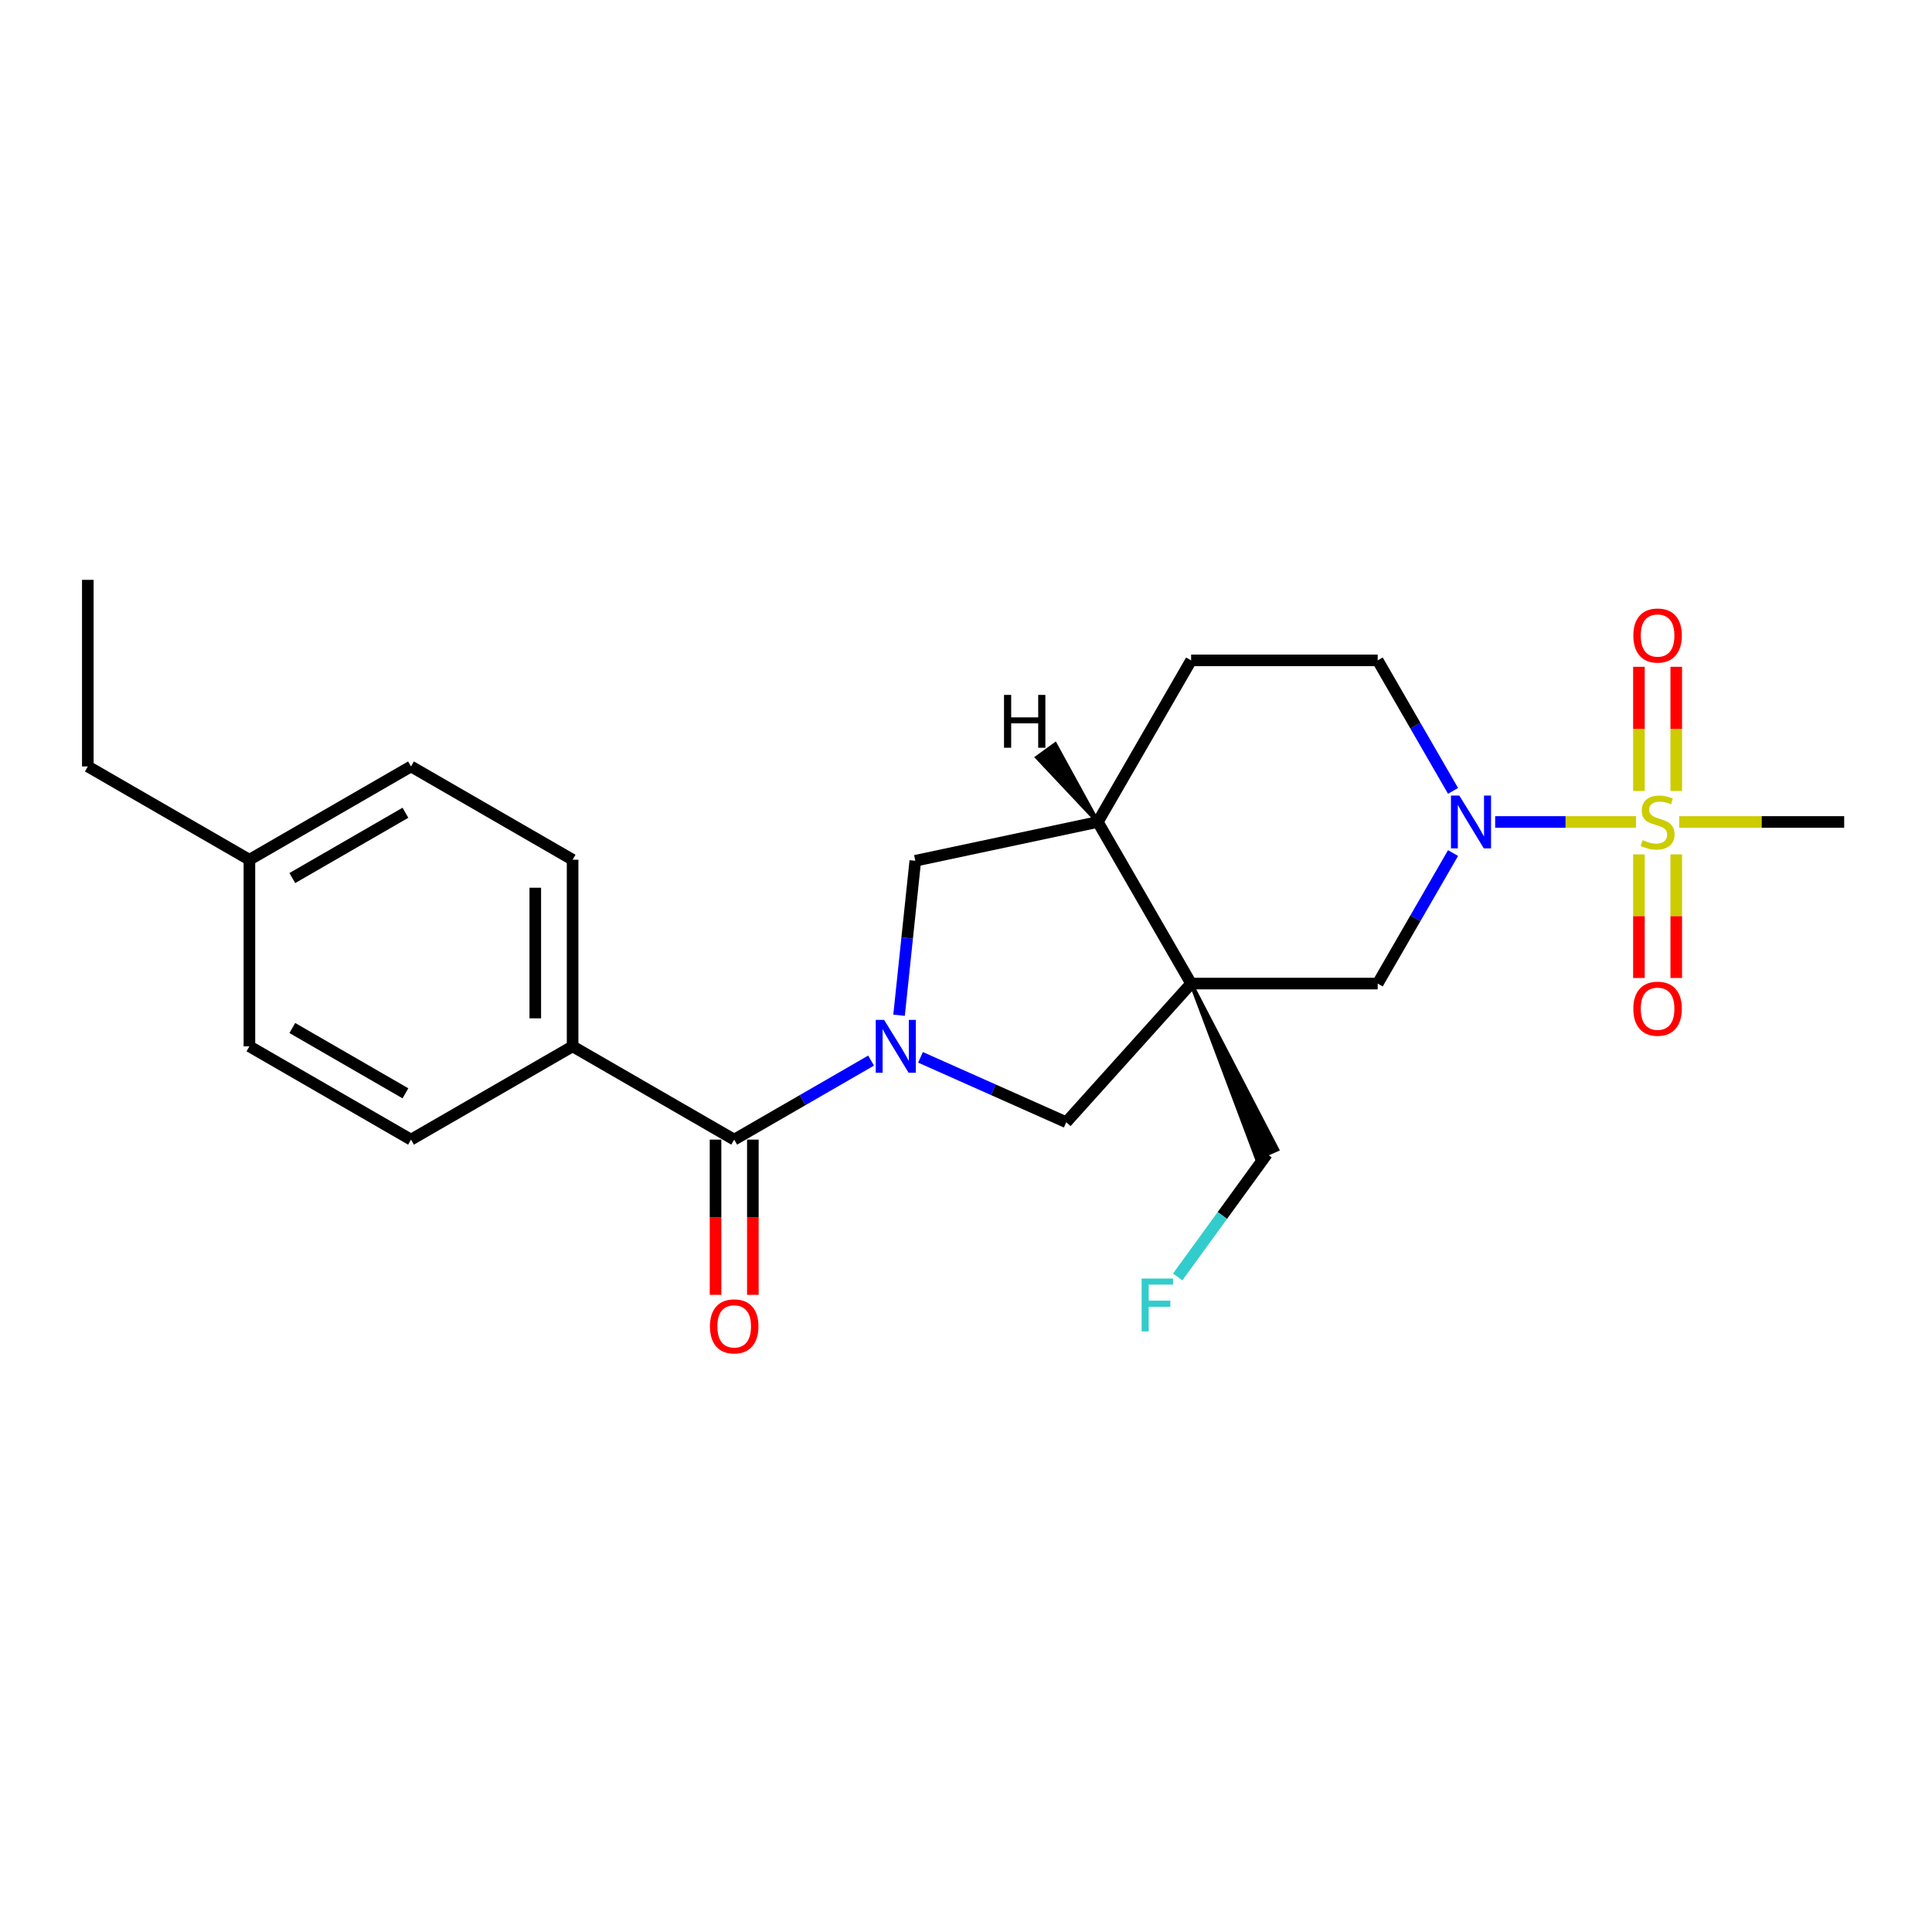 <?xml version='1.0' encoding='iso-8859-1'?>
<svg version='1.1' baseProfile='full'
              xmlns='http://www.w3.org/2000/svg'
                      xmlns:rdkit='http://www.rdkit.org/xml'
                      xmlns:xlink='http://www.w3.org/1999/xlink'
                  xml:space='preserve'
width='1000px' height='1000px' viewBox='0 0 1000 1000'>
<!-- END OF HEADER -->
<rect style='opacity:1.0;fill:#FFFFFF;stroke:none' width='1000' height='1000' x='0' y='0'> </rect>
<path class='bond-2' d='M 846.781,425.45 L 810.337,425.45' style='fill:none;fill-rule:evenodd;stroke:#CCCC00;stroke-width:6px;stroke-linecap:butt;stroke-linejoin:miter;stroke-opacity:1' />
<path class='bond-2' d='M 810.337,425.45 L 773.893,425.45' style='fill:none;fill-rule:evenodd;stroke:#0000FF;stroke-width:6px;stroke-linecap:butt;stroke-linejoin:miter;stroke-opacity:1' />
<path class='bond-8' d='M 867.623,409.398 L 867.623,377.268' style='fill:none;fill-rule:evenodd;stroke:#CCCC00;stroke-width:6px;stroke-linecap:butt;stroke-linejoin:miter;stroke-opacity:1' />
<path class='bond-8' d='M 867.623,377.268 L 867.623,345.138' style='fill:none;fill-rule:evenodd;stroke:#FF0000;stroke-width:6px;stroke-linecap:butt;stroke-linejoin:miter;stroke-opacity:1' />
<path class='bond-8' d='M 848.307,409.398 L 848.307,377.268' style='fill:none;fill-rule:evenodd;stroke:#CCCC00;stroke-width:6px;stroke-linecap:butt;stroke-linejoin:miter;stroke-opacity:1' />
<path class='bond-8' d='M 848.307,377.268 L 848.307,345.138' style='fill:none;fill-rule:evenodd;stroke:#FF0000;stroke-width:6px;stroke-linecap:butt;stroke-linejoin:miter;stroke-opacity:1' />
<path class='bond-9' d='M 848.307,442.235 L 848.307,474.22' style='fill:none;fill-rule:evenodd;stroke:#CCCC00;stroke-width:6px;stroke-linecap:butt;stroke-linejoin:miter;stroke-opacity:1' />
<path class='bond-9' d='M 848.307,474.22 L 848.307,506.205' style='fill:none;fill-rule:evenodd;stroke:#FF0000;stroke-width:6px;stroke-linecap:butt;stroke-linejoin:miter;stroke-opacity:1' />
<path class='bond-9' d='M 867.623,442.235 L 867.623,474.22' style='fill:none;fill-rule:evenodd;stroke:#CCCC00;stroke-width:6px;stroke-linecap:butt;stroke-linejoin:miter;stroke-opacity:1' />
<path class='bond-9' d='M 867.623,474.22 L 867.623,506.205' style='fill:none;fill-rule:evenodd;stroke:#FF0000;stroke-width:6px;stroke-linecap:butt;stroke-linejoin:miter;stroke-opacity:1' />
<path class='bond-17' d='M 869.149,425.45 L 911.847,425.45' style='fill:none;fill-rule:evenodd;stroke:#CCCC00;stroke-width:6px;stroke-linecap:butt;stroke-linejoin:miter;stroke-opacity:1' />
<path class='bond-17' d='M 911.847,425.45 L 954.545,425.45' style='fill:none;fill-rule:evenodd;stroke:#000000;stroke-width:6px;stroke-linecap:butt;stroke-linejoin:miter;stroke-opacity:1' />
<path class='bond-0' d='M 476.447,547.274 L 514.168,564.069' style='fill:none;fill-rule:evenodd;stroke:#0000FF;stroke-width:6px;stroke-linecap:butt;stroke-linejoin:miter;stroke-opacity:1' />
<path class='bond-0' d='M 514.168,564.069 L 551.89,580.864' style='fill:none;fill-rule:evenodd;stroke:#000000;stroke-width:6px;stroke-linecap:butt;stroke-linejoin:miter;stroke-opacity:1' />
<path class='bond-3' d='M 450.872,548.964 L 415.445,569.417' style='fill:none;fill-rule:evenodd;stroke:#0000FF;stroke-width:6px;stroke-linecap:butt;stroke-linejoin:miter;stroke-opacity:1' />
<path class='bond-3' d='M 415.445,569.417 L 380.018,589.871' style='fill:none;fill-rule:evenodd;stroke:#000000;stroke-width:6px;stroke-linecap:butt;stroke-linejoin:miter;stroke-opacity:1' />
<path class='bond-25' d='M 465.35,525.491 L 469.553,485.51' style='fill:none;fill-rule:evenodd;stroke:#0000FF;stroke-width:6px;stroke-linecap:butt;stroke-linejoin:miter;stroke-opacity:1' />
<path class='bond-25' d='M 469.553,485.51 L 473.755,445.53' style='fill:none;fill-rule:evenodd;stroke:#000000;stroke-width:6px;stroke-linecap:butt;stroke-linejoin:miter;stroke-opacity:1' />
<path class='bond-1' d='M 616.515,509.091 L 713.095,509.091' style='fill:none;fill-rule:evenodd;stroke:#000000;stroke-width:6px;stroke-linecap:butt;stroke-linejoin:miter;stroke-opacity:1' />
<path class='bond-4' d='M 616.515,509.091 L 551.89,580.864' style='fill:none;fill-rule:evenodd;stroke:#000000;stroke-width:6px;stroke-linecap:butt;stroke-linejoin:miter;stroke-opacity:1' />
<path class='bond-16' d='M 616.515,509.091 L 650.503,599.678 L 661.091,594.964 Z' style='fill:#000000;fill-rule:evenodd;fill-opacity:1;stroke:#000000;stroke-width:2px;stroke-linecap:butt;stroke-linejoin:miter;stroke-opacity:1;' />
<path class='bond-24' d='M 616.515,509.091 L 568.224,425.45' style='fill:none;fill-rule:evenodd;stroke:#000000;stroke-width:6px;stroke-linecap:butt;stroke-linejoin:miter;stroke-opacity:1' />
<path class='bond-5' d='M 752.095,441.54 L 732.595,475.315' style='fill:none;fill-rule:evenodd;stroke:#0000FF;stroke-width:6px;stroke-linecap:butt;stroke-linejoin:miter;stroke-opacity:1' />
<path class='bond-5' d='M 732.595,475.315 L 713.095,509.091' style='fill:none;fill-rule:evenodd;stroke:#000000;stroke-width:6px;stroke-linecap:butt;stroke-linejoin:miter;stroke-opacity:1' />
<path class='bond-11' d='M 752.095,409.359 L 732.595,375.584' style='fill:none;fill-rule:evenodd;stroke:#0000FF;stroke-width:6px;stroke-linecap:butt;stroke-linejoin:miter;stroke-opacity:1' />
<path class='bond-11' d='M 732.595,375.584 L 713.095,341.809' style='fill:none;fill-rule:evenodd;stroke:#000000;stroke-width:6px;stroke-linecap:butt;stroke-linejoin:miter;stroke-opacity:1' />
<path class='bond-10' d='M 380.018,589.871 L 296.377,541.581' style='fill:none;fill-rule:evenodd;stroke:#000000;stroke-width:6px;stroke-linecap:butt;stroke-linejoin:miter;stroke-opacity:1' />
<path class='bond-12' d='M 370.36,589.871 L 370.36,630.039' style='fill:none;fill-rule:evenodd;stroke:#000000;stroke-width:6px;stroke-linecap:butt;stroke-linejoin:miter;stroke-opacity:1' />
<path class='bond-12' d='M 370.36,630.039 L 370.36,670.207' style='fill:none;fill-rule:evenodd;stroke:#FF0000;stroke-width:6px;stroke-linecap:butt;stroke-linejoin:miter;stroke-opacity:1' />
<path class='bond-12' d='M 389.676,589.871 L 389.676,630.039' style='fill:none;fill-rule:evenodd;stroke:#000000;stroke-width:6px;stroke-linecap:butt;stroke-linejoin:miter;stroke-opacity:1' />
<path class='bond-12' d='M 389.676,630.039 L 389.676,670.207' style='fill:none;fill-rule:evenodd;stroke:#FF0000;stroke-width:6px;stroke-linecap:butt;stroke-linejoin:miter;stroke-opacity:1' />
<path class='bond-6' d='M 568.224,425.45 L 616.515,341.809' style='fill:none;fill-rule:evenodd;stroke:#000000;stroke-width:6px;stroke-linecap:butt;stroke-linejoin:miter;stroke-opacity:1' />
<path class='bond-7' d='M 568.224,425.45 L 473.755,445.53' style='fill:none;fill-rule:evenodd;stroke:#000000;stroke-width:6px;stroke-linecap:butt;stroke-linejoin:miter;stroke-opacity:1' />
<path class='bond-27' d='M 568.224,425.45 L 546.172,385.239 L 536.796,392.051 Z' style='fill:#000000;fill-rule:evenodd;fill-opacity:1;stroke:#000000;stroke-width:2px;stroke-linecap:butt;stroke-linejoin:miter;stroke-opacity:1;' />
<path class='bond-14' d='M 296.377,541.581 L 296.377,445.001' style='fill:none;fill-rule:evenodd;stroke:#000000;stroke-width:6px;stroke-linecap:butt;stroke-linejoin:miter;stroke-opacity:1' />
<path class='bond-14' d='M 277.061,527.094 L 277.061,459.488' style='fill:none;fill-rule:evenodd;stroke:#000000;stroke-width:6px;stroke-linecap:butt;stroke-linejoin:miter;stroke-opacity:1' />
<path class='bond-15' d='M 296.377,541.581 L 212.736,589.871' style='fill:none;fill-rule:evenodd;stroke:#000000;stroke-width:6px;stroke-linecap:butt;stroke-linejoin:miter;stroke-opacity:1' />
<path class='bond-13' d='M 713.095,341.809 L 616.515,341.809' style='fill:none;fill-rule:evenodd;stroke:#000000;stroke-width:6px;stroke-linecap:butt;stroke-linejoin:miter;stroke-opacity:1' />
<path class='bond-18' d='M 296.377,445.001 L 212.736,396.711' style='fill:none;fill-rule:evenodd;stroke:#000000;stroke-width:6px;stroke-linecap:butt;stroke-linejoin:miter;stroke-opacity:1' />
<path class='bond-19' d='M 212.736,589.871 L 129.095,541.581' style='fill:none;fill-rule:evenodd;stroke:#000000;stroke-width:6px;stroke-linecap:butt;stroke-linejoin:miter;stroke-opacity:1' />
<path class='bond-19' d='M 209.848,565.899 L 151.3,532.096' style='fill:none;fill-rule:evenodd;stroke:#000000;stroke-width:6px;stroke-linecap:butt;stroke-linejoin:miter;stroke-opacity:1' />
<path class='bond-21' d='M 655.797,597.321 L 632.686,629.131' style='fill:none;fill-rule:evenodd;stroke:#000000;stroke-width:6px;stroke-linecap:butt;stroke-linejoin:miter;stroke-opacity:1' />
<path class='bond-21' d='M 632.686,629.131 L 609.575,660.94' style='fill:none;fill-rule:evenodd;stroke:#33CCCC;stroke-width:6px;stroke-linecap:butt;stroke-linejoin:miter;stroke-opacity:1' />
<path class='bond-26' d='M 212.736,396.711 L 129.095,445.001' style='fill:none;fill-rule:evenodd;stroke:#000000;stroke-width:6px;stroke-linecap:butt;stroke-linejoin:miter;stroke-opacity:1' />
<path class='bond-26' d='M 209.848,420.682 L 151.3,454.485' style='fill:none;fill-rule:evenodd;stroke:#000000;stroke-width:6px;stroke-linecap:butt;stroke-linejoin:miter;stroke-opacity:1' />
<path class='bond-20' d='M 129.095,541.581 L 129.095,445.001' style='fill:none;fill-rule:evenodd;stroke:#000000;stroke-width:6px;stroke-linecap:butt;stroke-linejoin:miter;stroke-opacity:1' />
<path class='bond-22' d='M 129.095,445.001 L 45.455,396.711' style='fill:none;fill-rule:evenodd;stroke:#000000;stroke-width:6px;stroke-linecap:butt;stroke-linejoin:miter;stroke-opacity:1' />
<path class='bond-23' d='M 45.455,396.711 L 45.455,300.13' style='fill:none;fill-rule:evenodd;stroke:#000000;stroke-width:6px;stroke-linecap:butt;stroke-linejoin:miter;stroke-opacity:1' />
<path  class='atom-0' d='M 850.239 434.837
Q 850.548 434.953, 851.823 435.494
Q 853.098 436.035, 854.488 436.383
Q 855.918 436.692, 857.308 436.692
Q 859.897 436.692, 861.403 435.455
Q 862.91 434.181, 862.91 431.979
Q 862.91 430.472, 862.137 429.545
Q 861.403 428.618, 860.244 428.115
Q 859.086 427.613, 857.154 427.034
Q 854.72 426.3, 853.252 425.604
Q 851.823 424.909, 850.78 423.441
Q 849.775 421.973, 849.775 419.5
Q 849.775 416.062, 852.093 413.937
Q 854.45 411.813, 859.086 411.813
Q 862.253 411.813, 865.846 413.319
L 864.958 416.294
Q 861.674 414.942, 859.201 414.942
Q 856.536 414.942, 855.068 416.062
Q 853.6 417.144, 853.638 419.037
Q 853.638 420.505, 854.372 421.393
Q 855.145 422.282, 856.227 422.784
Q 857.347 423.286, 859.201 423.866
Q 861.674 424.638, 863.142 425.411
Q 864.61 426.184, 865.653 427.768
Q 866.735 429.313, 866.735 431.979
Q 866.735 435.764, 864.185 437.812
Q 861.674 439.821, 857.463 439.821
Q 855.029 439.821, 853.175 439.28
Q 851.359 438.778, 849.196 437.889
L 850.239 434.837
' fill='#CCCC00'/>
<path  class='atom-1' d='M 457.613 527.905
L 466.576 542.392
Q 467.465 543.822, 468.894 546.41
Q 470.323 548.998, 470.401 549.153
L 470.401 527.905
L 474.032 527.905
L 474.032 555.257
L 470.285 555.257
L 460.665 539.418
Q 459.545 537.563, 458.347 535.439
Q 457.188 533.314, 456.841 532.657
L 456.841 555.257
L 453.287 555.257
L 453.287 527.905
L 457.613 527.905
' fill='#0000FF'/>
<path  class='atom-3' d='M 755.339 411.774
L 764.302 426.261
Q 765.19 427.69, 766.62 430.279
Q 768.049 432.867, 768.126 433.022
L 768.126 411.774
L 771.758 411.774
L 771.758 439.125
L 768.01 439.125
L 758.391 423.286
Q 757.271 421.432, 756.073 419.307
Q 754.914 417.182, 754.566 416.526
L 754.566 439.125
L 751.012 439.125
L 751.012 411.774
L 755.339 411.774
' fill='#0000FF'/>
<path  class='atom-9' d='M 845.41 328.947
Q 845.41 322.379, 848.655 318.709
Q 851.9 315.039, 857.965 315.039
Q 864.03 315.039, 867.276 318.709
Q 870.521 322.379, 870.521 328.947
Q 870.521 335.591, 867.237 339.377
Q 863.953 343.125, 857.965 343.125
Q 851.939 343.125, 848.655 339.377
Q 845.41 335.63, 845.41 328.947
M 857.965 340.034
Q 862.137 340.034, 864.378 337.253
Q 866.657 334.432, 866.657 328.947
Q 866.657 323.577, 864.378 320.873
Q 862.137 318.13, 857.965 318.13
Q 853.793 318.13, 851.514 320.834
Q 849.273 323.538, 849.273 328.947
Q 849.273 334.471, 851.514 337.253
Q 853.793 340.034, 857.965 340.034
' fill='#FF0000'/>
<path  class='atom-10' d='M 845.41 522.107
Q 845.41 515.54, 848.655 511.87
Q 851.9 508.2, 857.965 508.2
Q 864.03 508.2, 867.276 511.87
Q 870.521 515.54, 870.521 522.107
Q 870.521 528.752, 867.237 532.538
Q 863.953 536.285, 857.965 536.285
Q 851.939 536.285, 848.655 532.538
Q 845.41 528.791, 845.41 522.107
M 857.965 533.195
Q 862.137 533.195, 864.378 530.413
Q 866.657 527.593, 866.657 522.107
Q 866.657 516.737, 864.378 514.033
Q 862.137 511.29, 857.965 511.29
Q 853.793 511.29, 851.514 513.994
Q 849.273 516.699, 849.273 522.107
Q 849.273 527.632, 851.514 530.413
Q 853.793 533.195, 857.965 533.195
' fill='#FF0000'/>
<path  class='atom-13' d='M 367.463 686.529
Q 367.463 679.961, 370.708 676.291
Q 373.953 672.621, 380.018 672.621
Q 386.084 672.621, 389.329 676.291
Q 392.574 679.961, 392.574 686.529
Q 392.574 693.173, 389.29 696.959
Q 386.006 700.707, 380.018 700.707
Q 373.992 700.707, 370.708 696.959
Q 367.463 693.212, 367.463 686.529
M 380.018 697.616
Q 384.191 697.616, 386.431 694.835
Q 388.711 692.014, 388.711 686.529
Q 388.711 681.159, 386.431 678.455
Q 384.191 675.712, 380.018 675.712
Q 375.846 675.712, 373.567 678.416
Q 371.326 681.12, 371.326 686.529
Q 371.326 692.053, 373.567 694.835
Q 375.846 697.616, 380.018 697.616
' fill='#FF0000'/>
<path  class='atom-22' d='M 590.897 661.78
L 607.161 661.78
L 607.161 664.91
L 594.567 664.91
L 594.567 673.216
L 605.77 673.216
L 605.77 676.383
L 594.567 676.383
L 594.567 689.132
L 590.897 689.132
L 590.897 661.78
' fill='#33CCCC'/>
<path  class='atom-25' d='M 519.678 359.684
L 523.386 359.684
L 523.386 371.312
L 537.371 371.312
L 537.371 359.684
L 541.08 359.684
L 541.08 387.035
L 537.371 387.035
L 537.371 374.403
L 523.386 374.403
L 523.386 387.035
L 519.678 387.035
L 519.678 359.684
' fill='#000000'/>
</svg>
